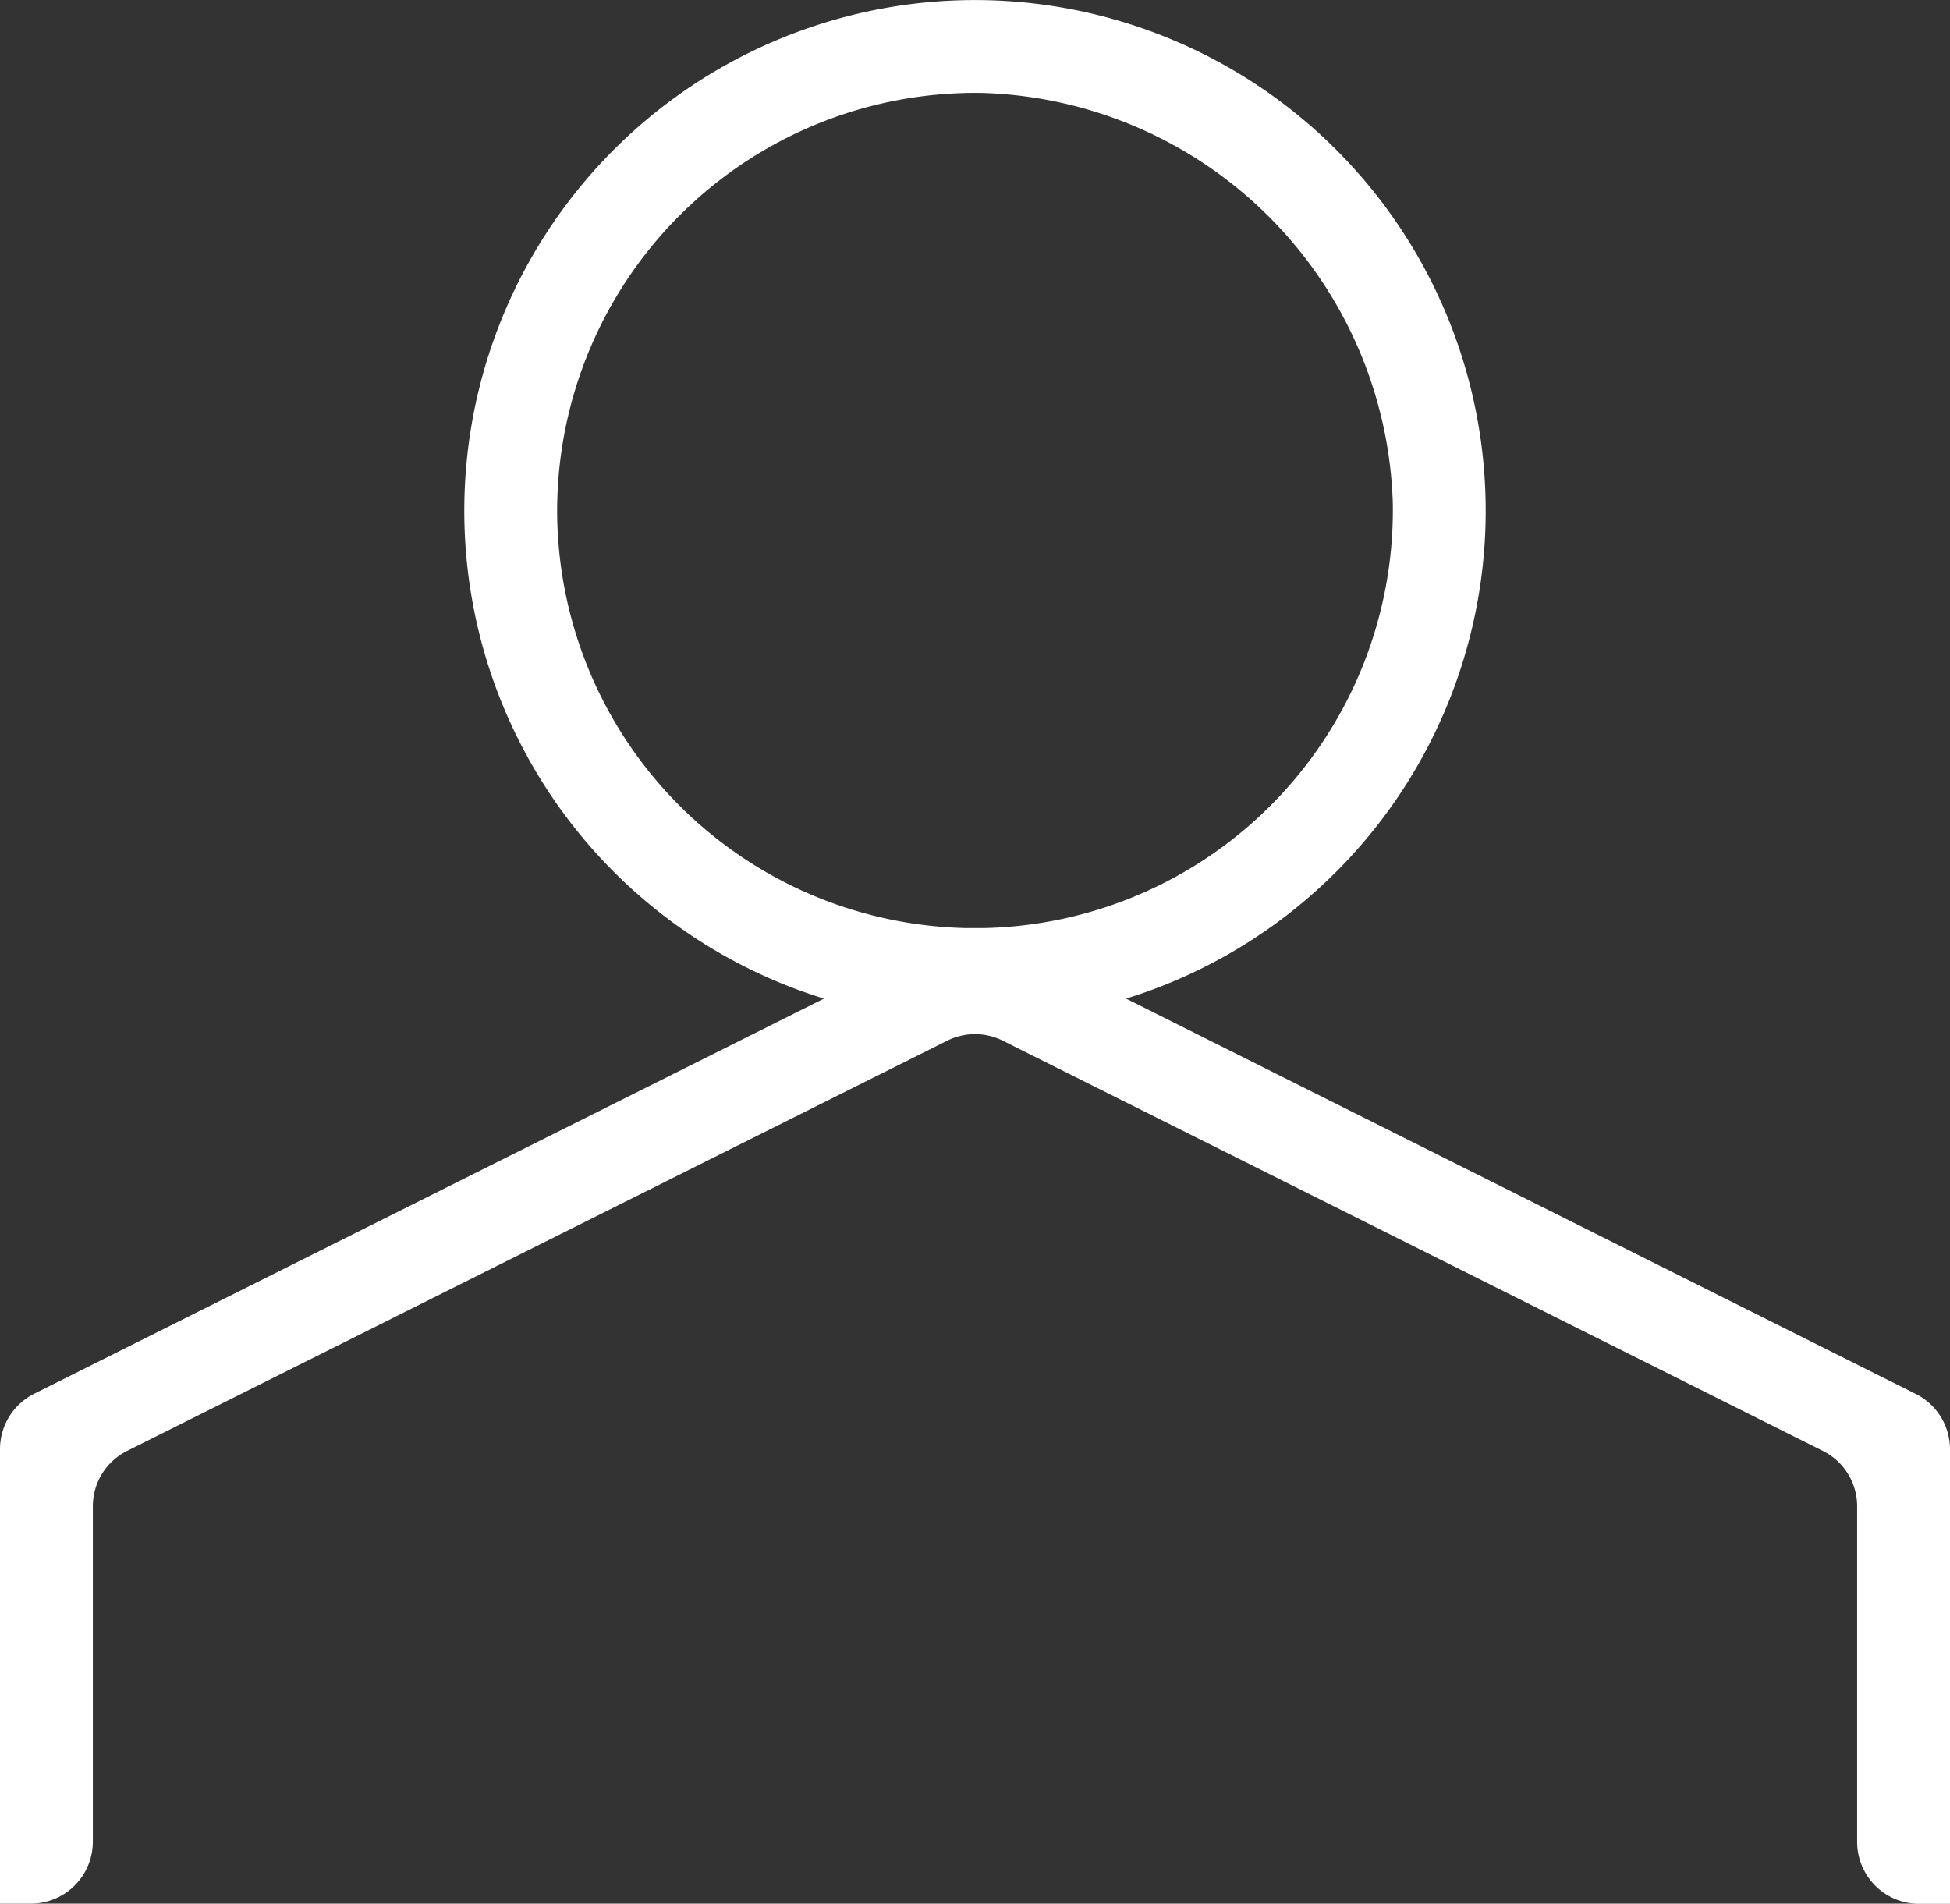 <svg xmlns="http://www.w3.org/2000/svg" width="30.894" height="30.159" viewBox="0 0 30.894 30.159">
  <rect x="0" y="0" width="30.894" height="30.159" fill="#333333" stroke="none"/>
  <defs>
    <style>
      .cls-1 {
        fill: #fff;
      }
    </style>
  </defs>
  <path id="icon-user" class="cls-1" d="M1302.386,79.54a8.091,8.091,0,1,0-4.786,0L1285.088,85.8a.981.981,0,0,0-.542.878v7.2h.49a.981.981,0,0,0,.981-.981V87.583a.98.98,0,0,1,.542-.877l12.995-6.5a.983.983,0,0,1,.878,0l12.995,6.5a.98.98,0,0,1,.542.877V92.9a.981.981,0,0,0,.981.981h.49v-7.2a.981.981,0,0,0-.542-.878Zm-9.013-7.73a6.627,6.627,0,0,1,6.727-6.619,6.708,6.708,0,0,1,6.512,6.48,6.623,6.623,0,0,1-6.461,6.751h-.316A6.623,6.623,0,0,1,1293.373,71.81Z" transform="translate(-1284.546 -63.719)"/>
</svg>
